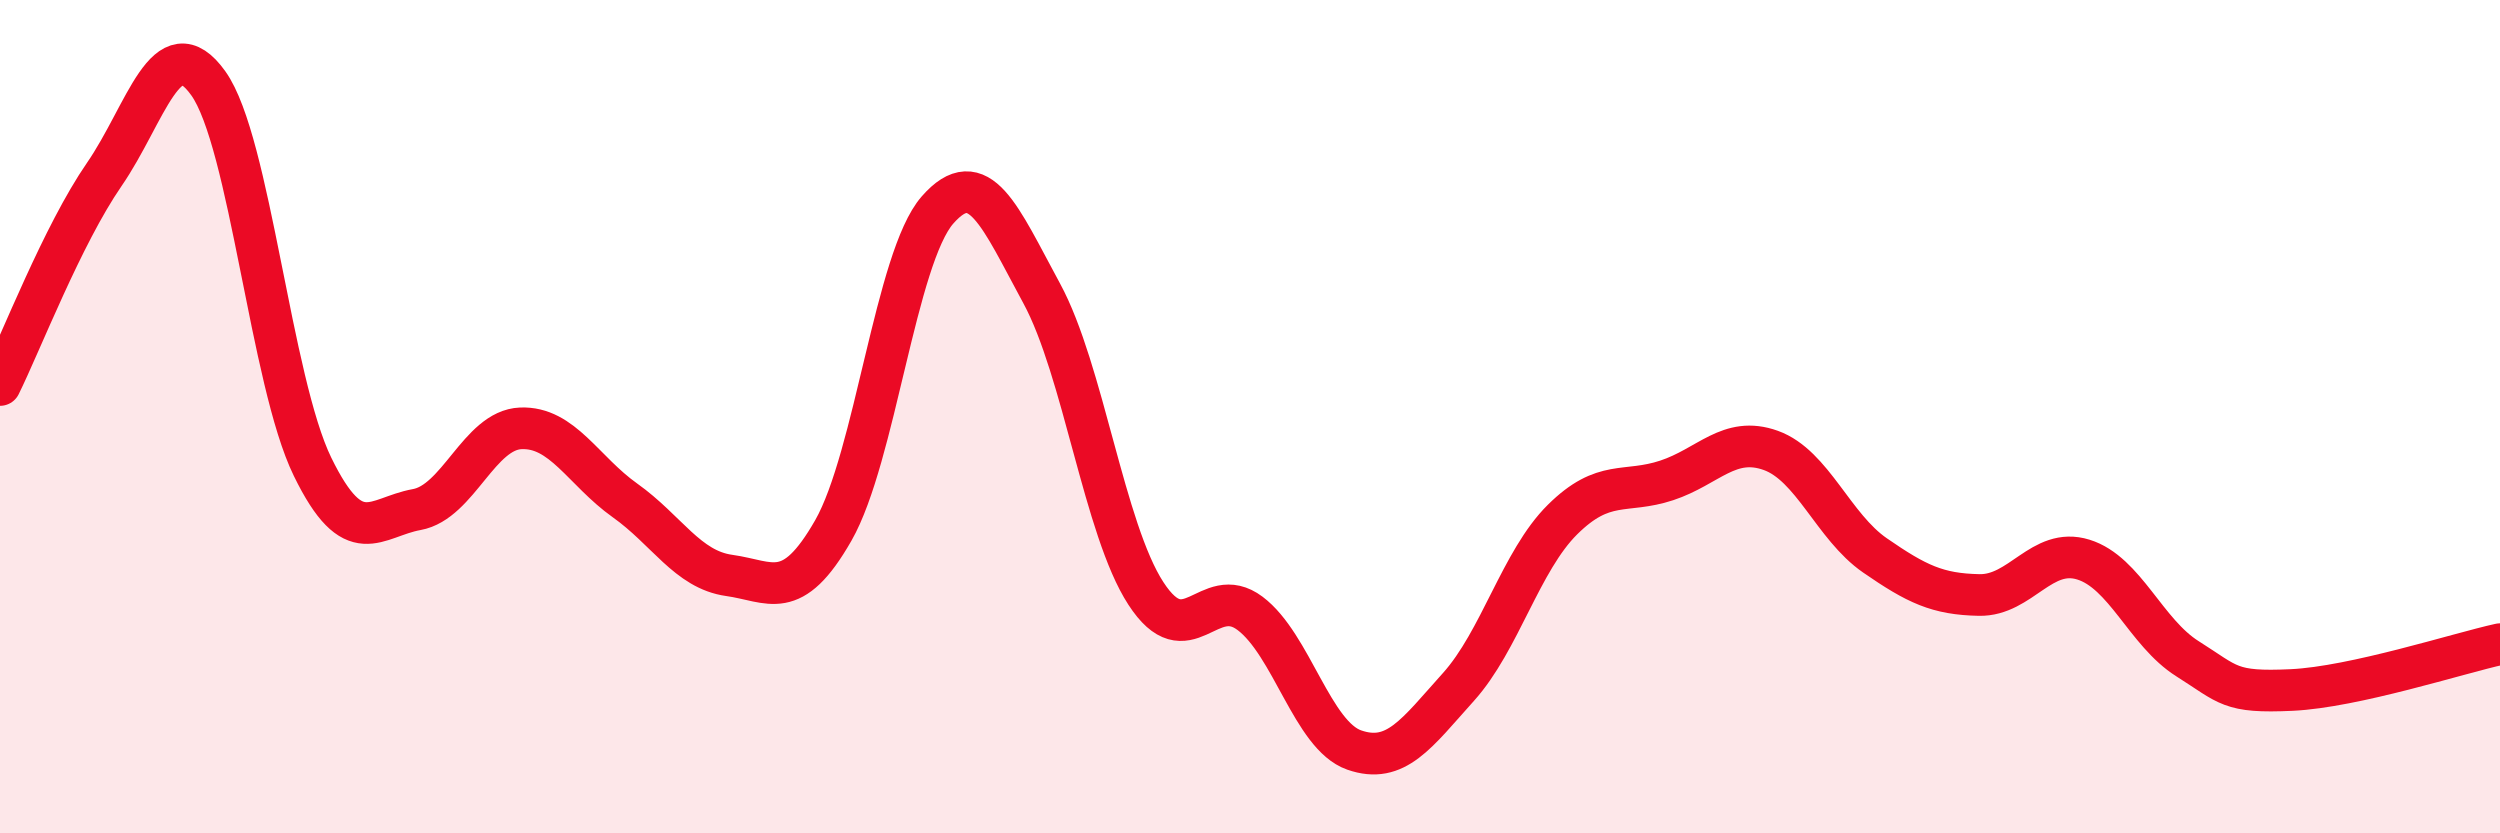 
    <svg width="60" height="20" viewBox="0 0 60 20" xmlns="http://www.w3.org/2000/svg">
      <path
        d="M 0,9.24 C 0.5,8.23 1.5,5.64 2.5,4.19 C 3.5,2.74 4,0.6 5,2 C 6,3.4 6.5,9.15 7.5,11.2 C 8.5,13.25 9,12.41 10,12.23 C 11,12.05 11.5,10.32 12.5,10.28 C 13.5,10.24 14,11.3 15,12.01 C 16,12.72 16.5,13.67 17.5,13.81 C 18.5,13.95 19,14.48 20,12.73 C 21,10.98 21.5,6.18 22.5,5.04 C 23.5,3.9 24,5.2 25,7.04 C 26,8.88 26.5,12.7 27.5,14.24 C 28.5,15.78 29,13.97 30,14.72 C 31,15.47 31.5,17.65 32.5,18 C 33.5,18.35 34,17.6 35,16.49 C 36,15.38 36.5,13.46 37.5,12.47 C 38.5,11.48 39,11.86 40,11.53 C 41,11.2 41.5,10.45 42.5,10.81 C 43.5,11.17 44,12.64 45,13.33 C 46,14.02 46.5,14.26 47.5,14.28 C 48.5,14.3 49,13.12 50,13.43 C 51,13.74 51.5,15.18 52.5,15.81 C 53.5,16.44 53.5,16.63 55,16.56 C 56.5,16.49 59,15.68 60,15.46L60 20L0 20Z"
        fill="#EB0A25"
        opacity="0.1"
        stroke-linecap="round"
        stroke-linejoin="round"
      />
      <path
        d="M 0,9.24 C 0.5,8.23 1.5,5.64 2.5,4.19 C 3.5,2.74 4,0.6 5,2 C 6,3.4 6.5,9.15 7.5,11.2 C 8.5,13.25 9,12.41 10,12.23 C 11,12.05 11.5,10.32 12.5,10.28 C 13.5,10.24 14,11.3 15,12.01 C 16,12.72 16.5,13.67 17.5,13.81 C 18.5,13.95 19,14.48 20,12.73 C 21,10.98 21.5,6.18 22.5,5.04 C 23.5,3.9 24,5.2 25,7.04 C 26,8.88 26.5,12.7 27.5,14.24 C 28.5,15.78 29,13.97 30,14.72 C 31,15.47 31.5,17.65 32.5,18 C 33.5,18.35 34,17.6 35,16.49 C 36,15.38 36.5,13.46 37.5,12.47 C 38.5,11.48 39,11.86 40,11.53 C 41,11.2 41.5,10.45 42.5,10.81 C 43.5,11.17 44,12.64 45,13.33 C 46,14.02 46.5,14.26 47.5,14.28 C 48.5,14.3 49,13.12 50,13.43 C 51,13.74 51.5,15.18 52.5,15.81 C 53.5,16.44 53.5,16.63 55,16.56 C 56.5,16.49 59,15.68 60,15.46"
        stroke="#EB0A25"
        stroke-width="1"
        fill="none"
        stroke-linecap="round"
        stroke-linejoin="round"
      />
    </svg>
  
